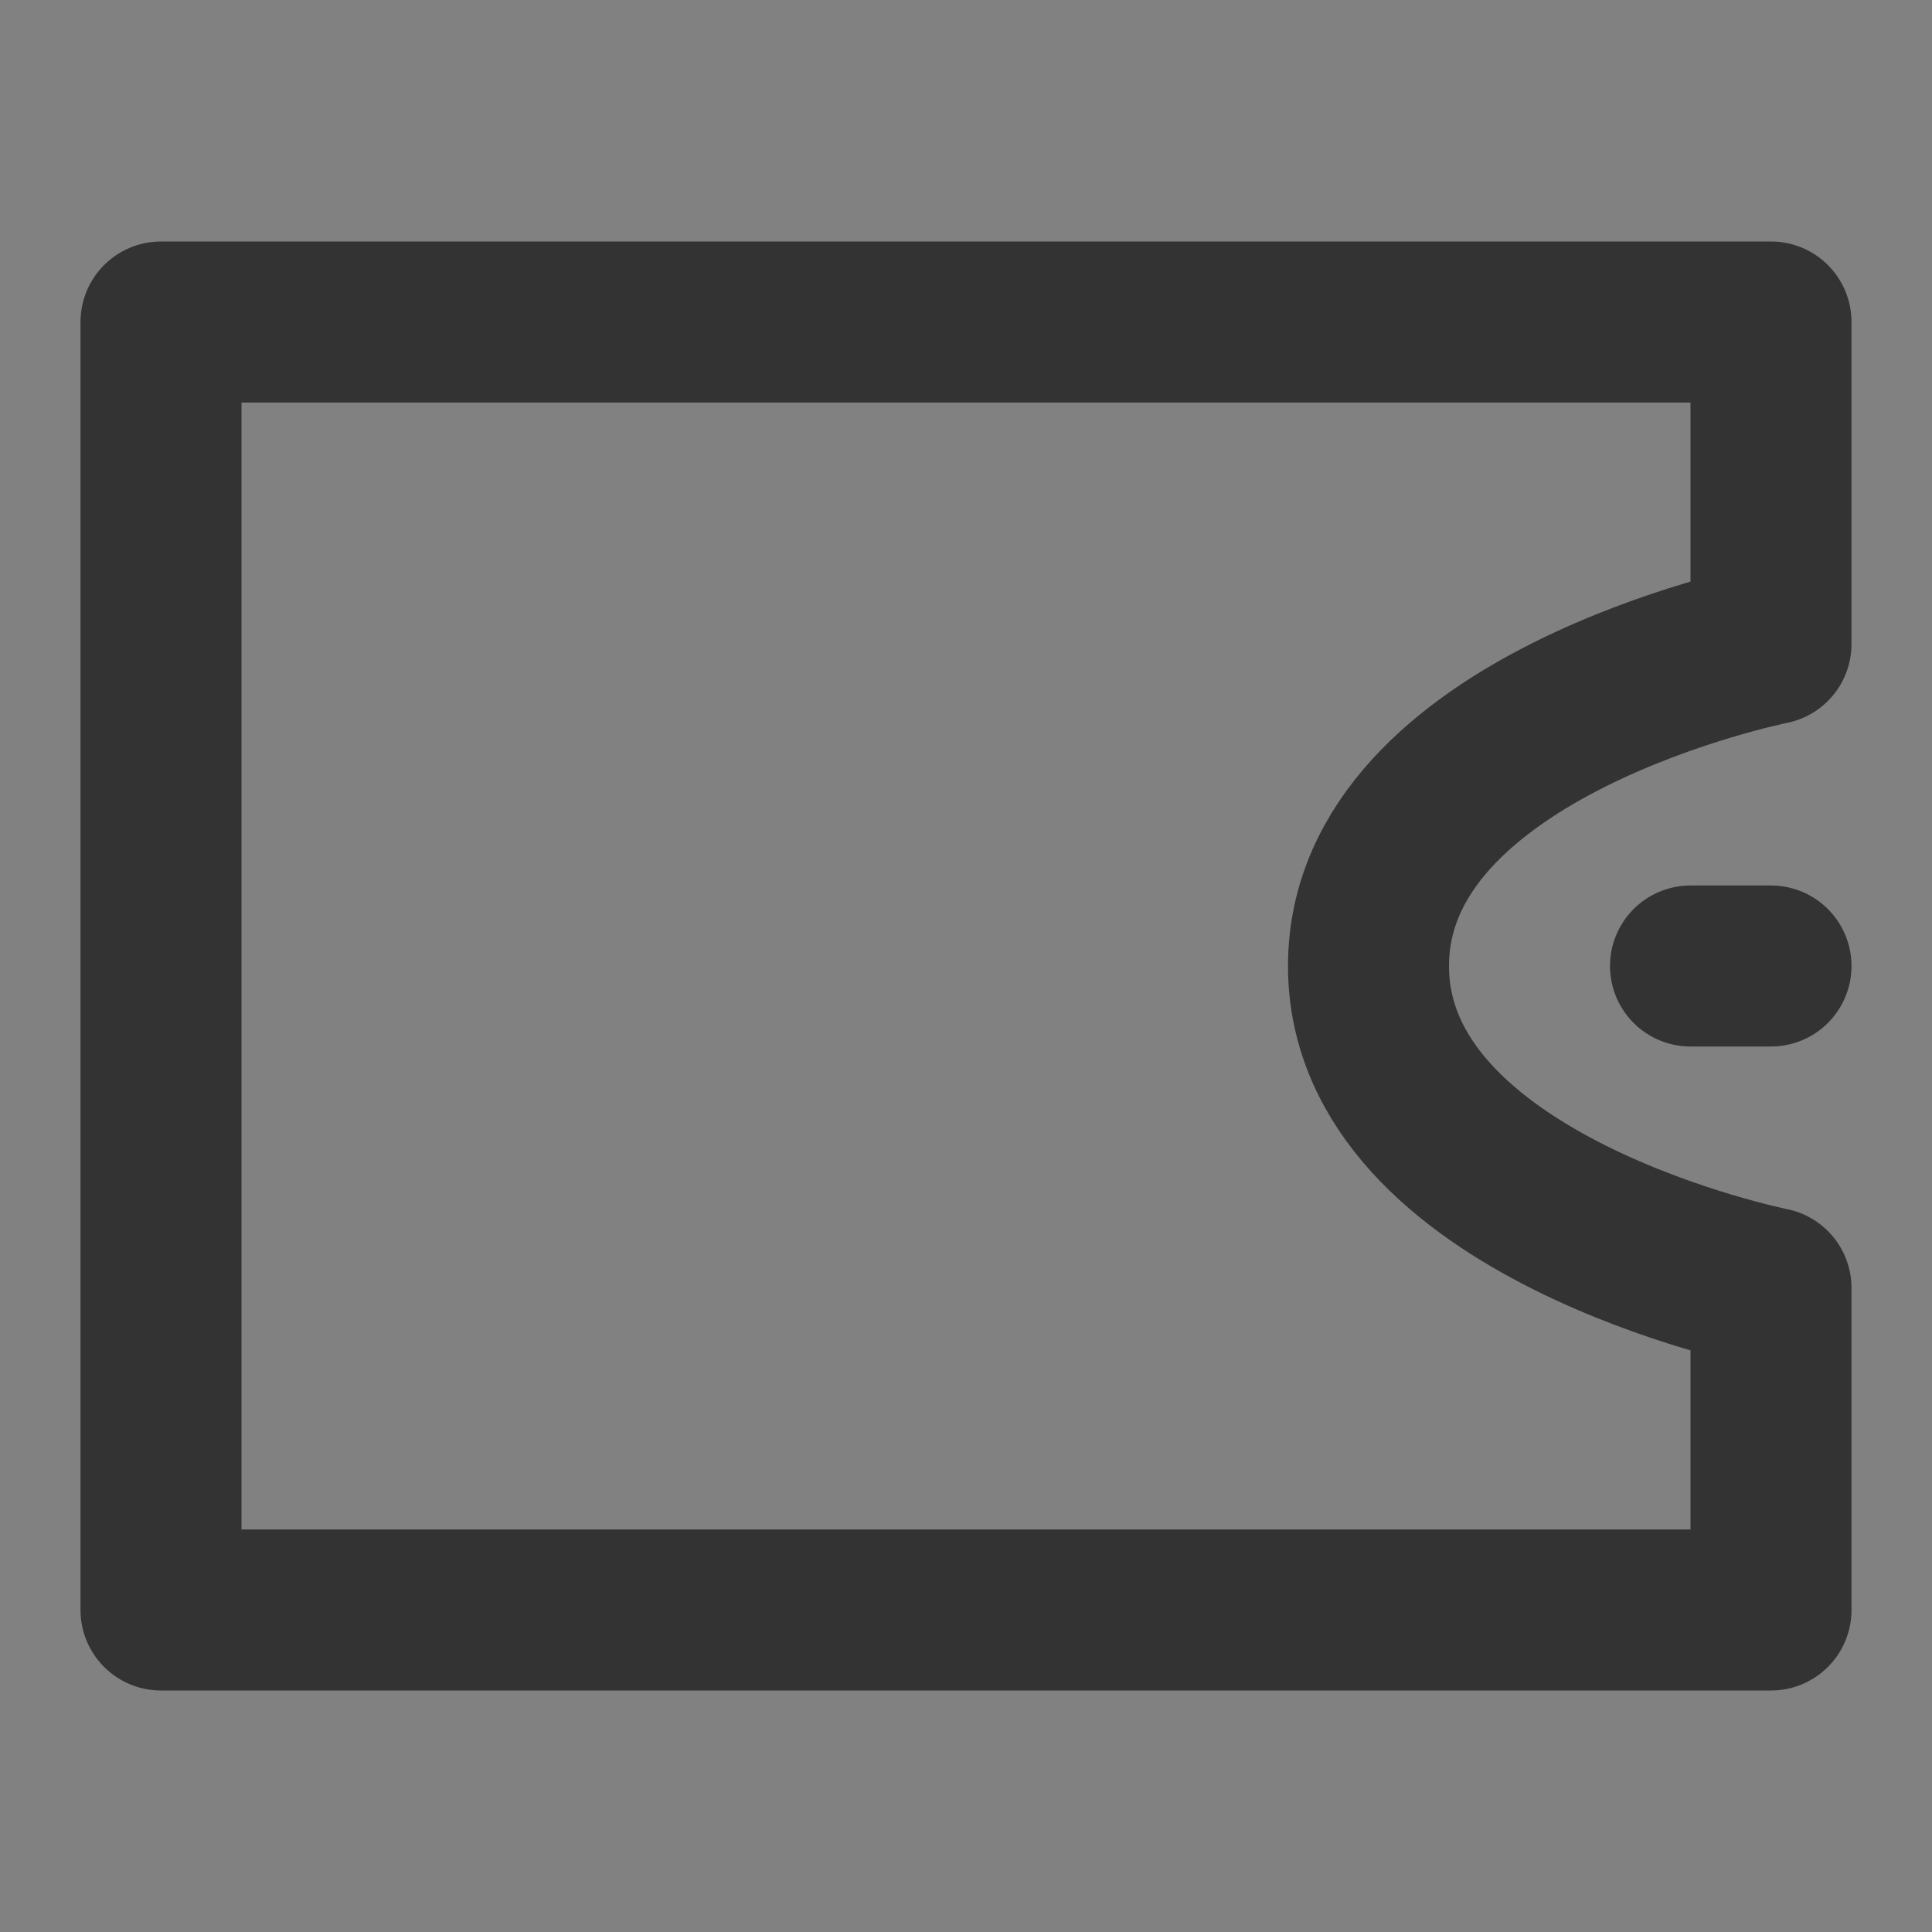 <?xml version="1.0" encoding="UTF-8"?><svg width="24" height="24" viewBox="0 0 48 48" fill="none" xmlns="http://www.w3.org/2000/svg"><rect x="0" y="0" width="48" height="48" fill="#808080" stroke="none"/><rect width="48" height="48" fill="white" fill-opacity="0.01"/><path d="M4 8H44V16C44 16 34 18 34 24C34 30 44 32 44 32V40H4V8Z" fill="none" stroke="#333" stroke-width="4" stroke-linejoin="round"/><path d="M44 24H42" stroke="#333" stroke-width="4" stroke-linecap="round" stroke-linejoin="round"/></svg>